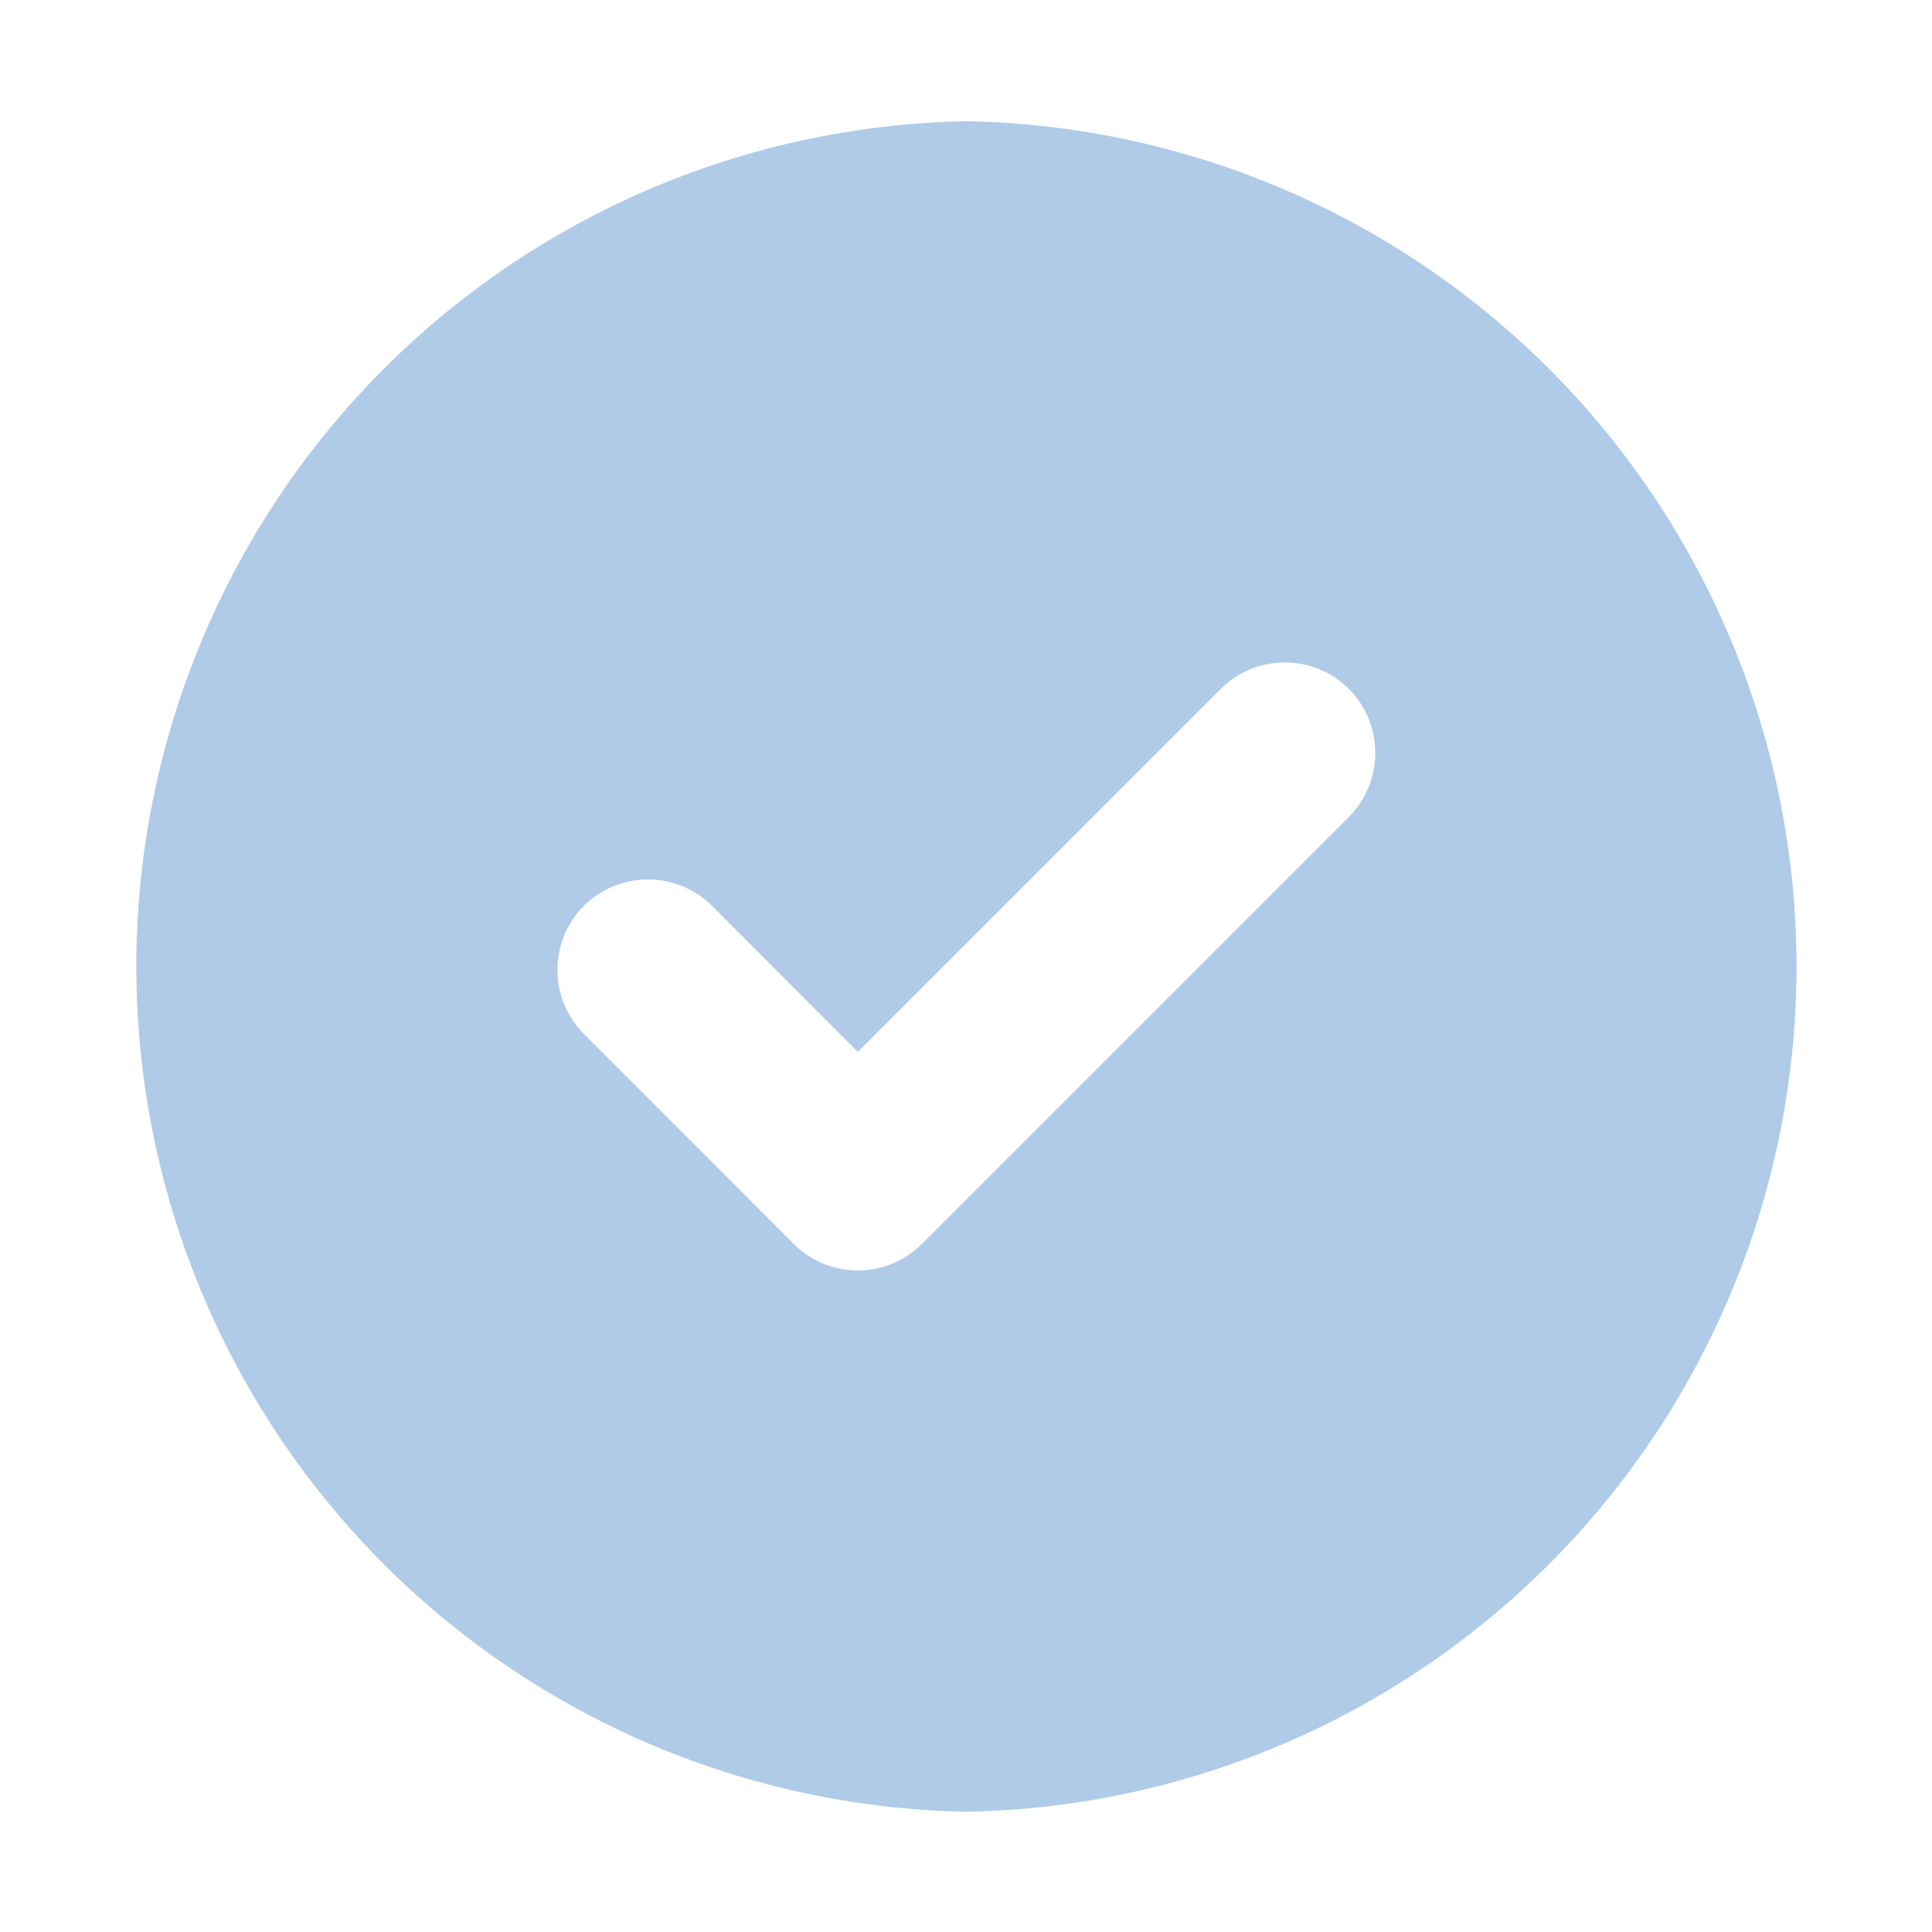 <?xml version="1.0" encoding="UTF-8"?> <svg xmlns="http://www.w3.org/2000/svg" width="32" height="32" viewBox="0 0 32 32" fill="none"><path fill-rule="evenodd" clip-rule="evenodd" d="M16.007 2.008C19.676 2.075 23.173 3.579 25.744 6.197C28.316 8.815 29.756 12.339 29.756 16.008C29.756 19.678 28.316 23.201 25.744 25.82C23.173 28.438 19.676 29.942 16.007 30.008C12.338 29.942 8.841 28.438 6.27 25.82C3.699 23.201 2.258 19.678 2.258 16.008C2.258 12.339 3.699 8.815 6.27 6.197C8.841 3.579 12.338 2.075 16.007 2.008ZM13.1 20.556L9.671 17.125C9.39 16.843 9.233 16.462 9.233 16.064C9.233 15.666 9.39 15.285 9.671 15.004C9.953 14.723 10.335 14.566 10.732 14.566C11.13 14.566 11.512 14.723 11.794 15.004L14.209 17.422L20.22 11.41C20.502 11.13 20.883 10.972 21.281 10.972C21.679 10.972 22.06 11.13 22.342 11.41C22.622 11.692 22.779 12.073 22.779 12.471C22.779 12.868 22.622 13.25 22.342 13.531L15.268 20.605C15.124 20.748 14.954 20.86 14.765 20.935C14.577 21.011 14.376 21.047 14.174 21.042C13.971 21.038 13.771 20.992 13.587 20.909C13.402 20.825 13.237 20.705 13.1 20.556Z" fill="#B0CBE8"></path></svg> 